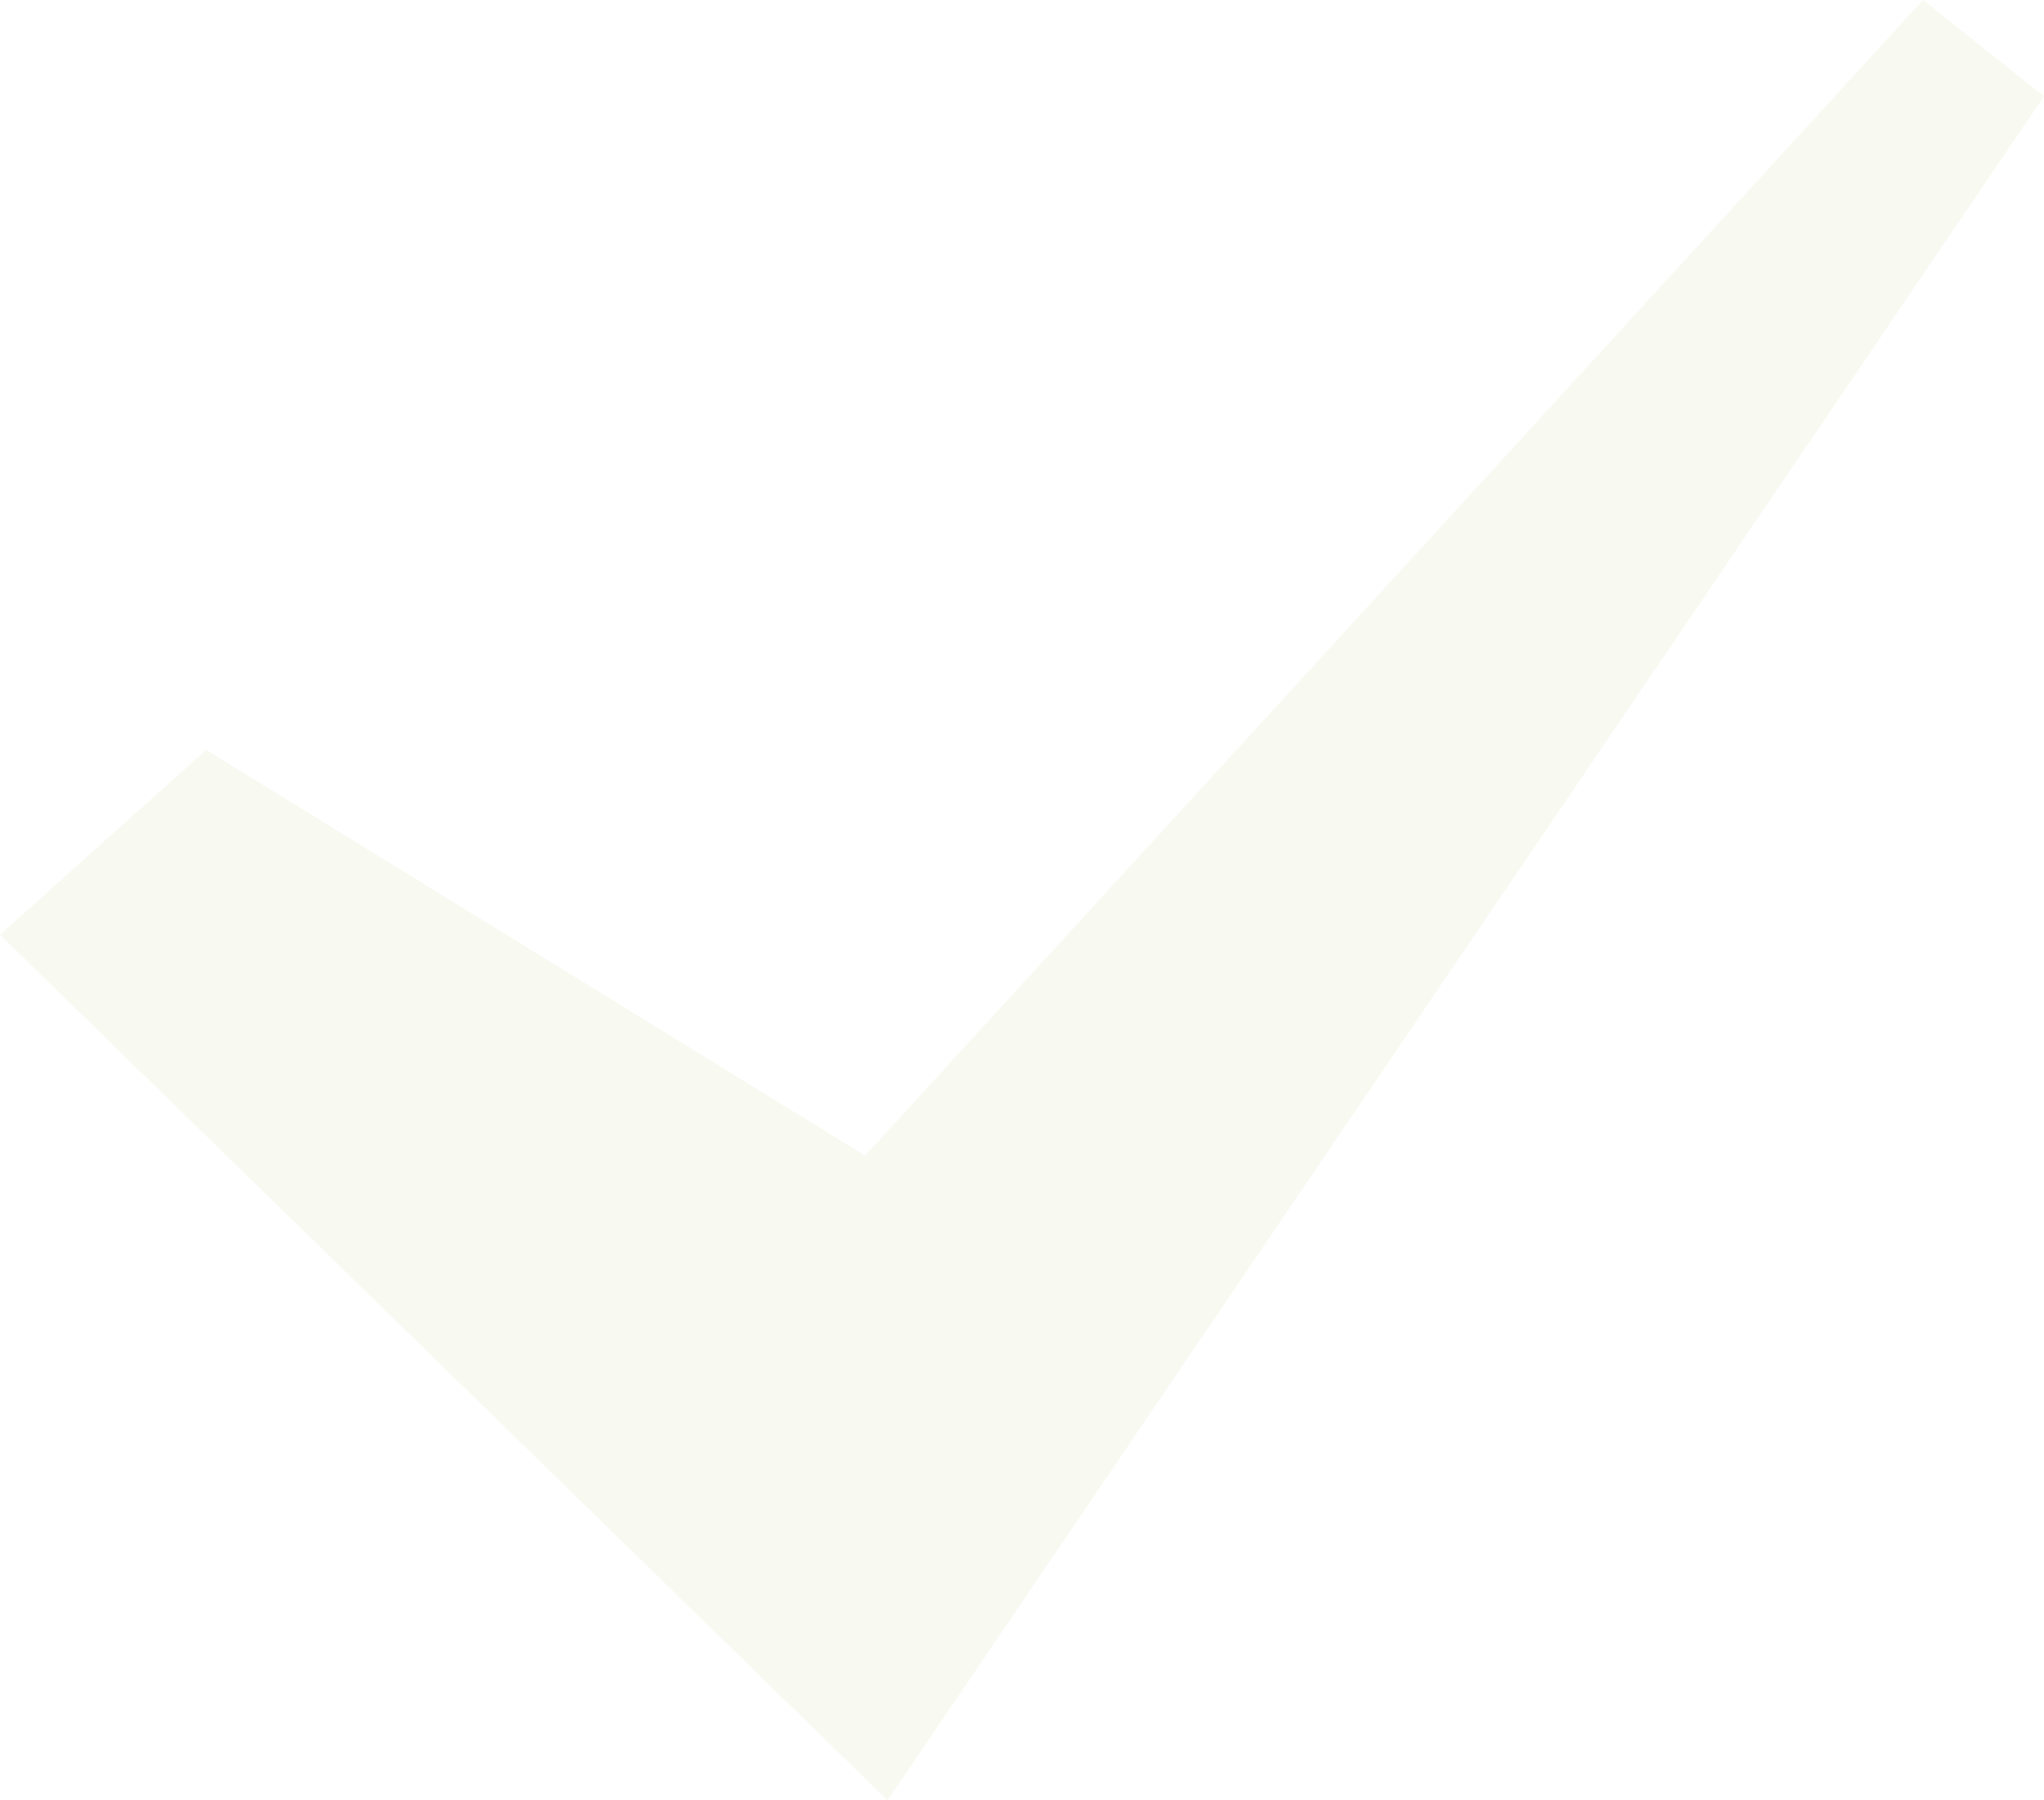 <?xml version="1.0" encoding="UTF-8"?> <svg xmlns="http://www.w3.org/2000/svg" width="84" height="74" viewBox="0 0 84 74" fill="none"> <path opacity="0.07" d="M79.026 0L35.553 47.502L8.474 30.825L0 38.422L36.474 74L84 3.956L79.026 0Z" fill="#99A833"></path> </svg> 